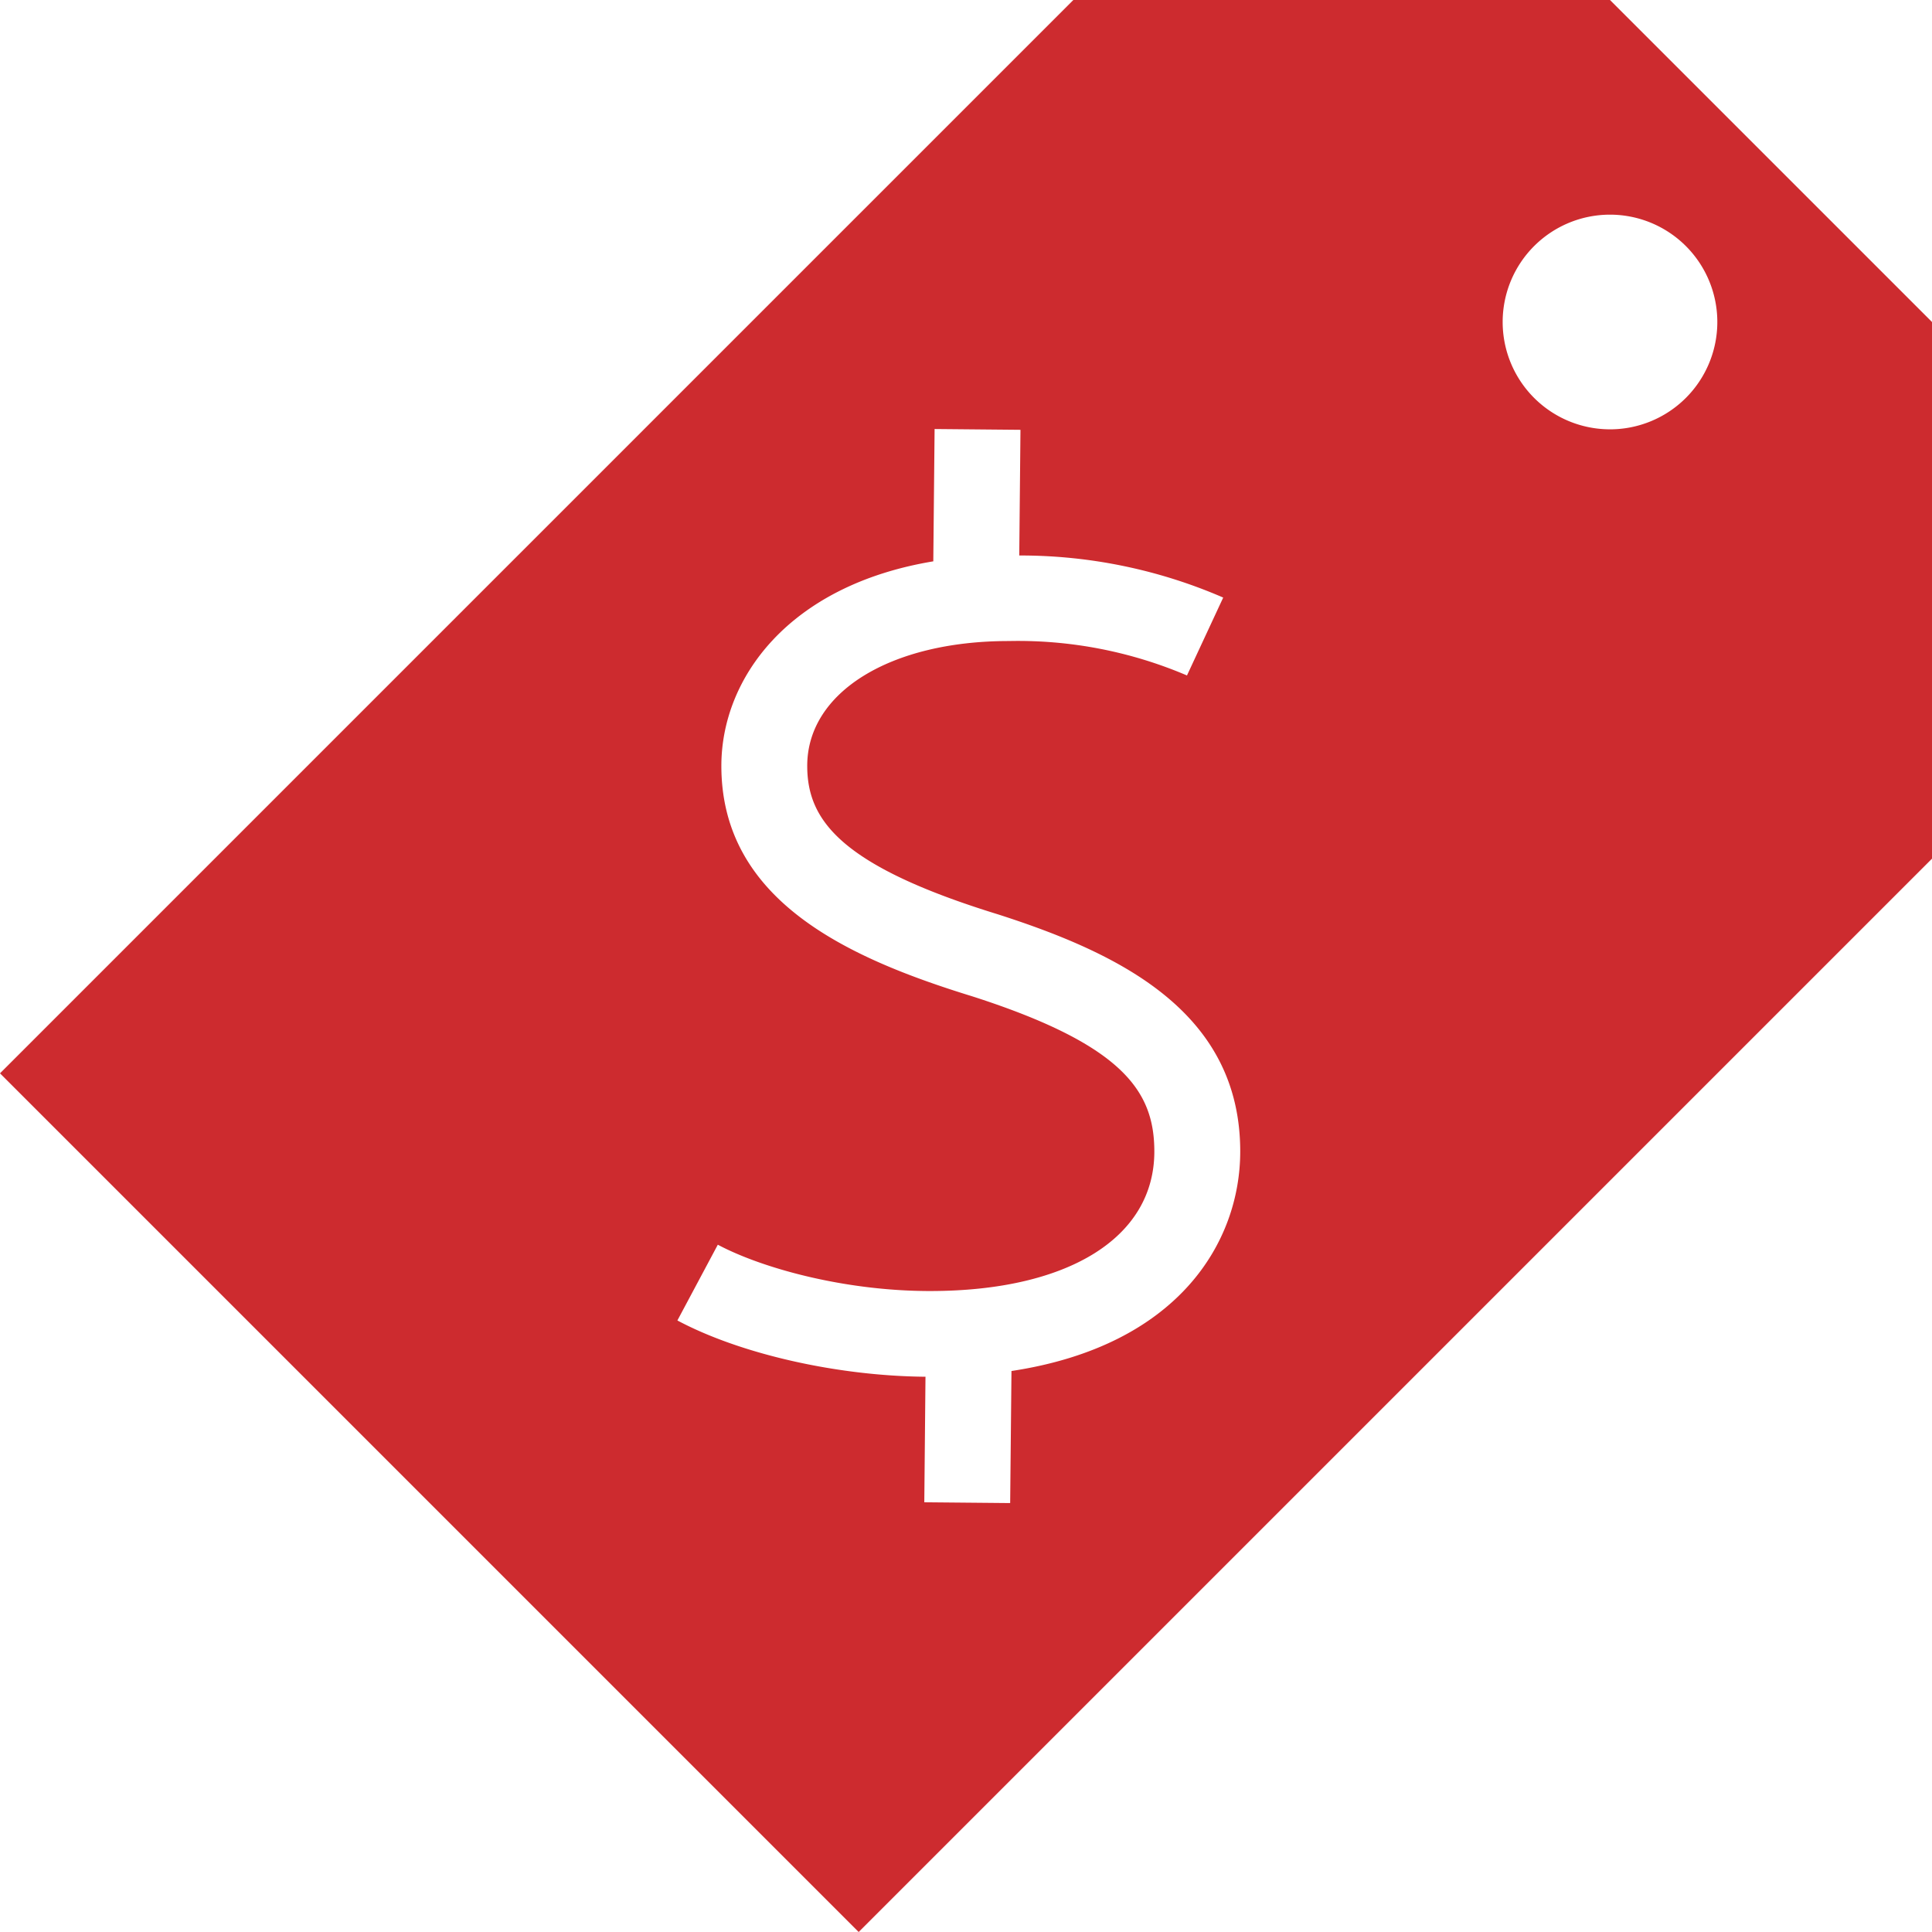 <svg xmlns="http://www.w3.org/2000/svg" width="148.162" height="148.162" viewBox="0 0 148.162 148.162"><g id="training_cost" data-name="training cost" transform="translate(-10.049 -2)"><path id="noun_cost_158311" d="M128.468,5H87.312L5,87.312l65.85,65.85L153.162,70.85V29.694Zm-45.9,105.14-.1,10.128-6.585-.061.091-9.627c-6.75-.056-14.181-1.733-19.026-4.316l3.1-5.81c3.316,1.768,9.635,3.553,16.276,3.553,10.607,0,17.2-4.1,17.2-10.7,0-4.578-2.336-8.167-13.963-11.9-9.5-2.924-19.241-7.321-19.241-17.672,0-6.707,5.14-13.842,16.253-15.687l.1-10.147,6.585.061L83.165,47.6a39.055,39.055,0,0,1,15.641,3.227L96.027,56.8A32.983,32.983,0,0,0,82.362,54.16c-9.1,0-15.457,3.936-15.457,9.57,0,4.134,2.489,7.652,14.633,11.392,9.2,2.955,18.573,7.416,18.573,18.183C100.11,100.247,95.38,108.2,82.569,110.14Zm45.9-72.216a8.231,8.231,0,1,1,8.231-8.231A8.232,8.232,0,0,1,128.468,37.925Z" transform="translate(5.049 -3)" fill="#cd2b2f"></path></g></svg>